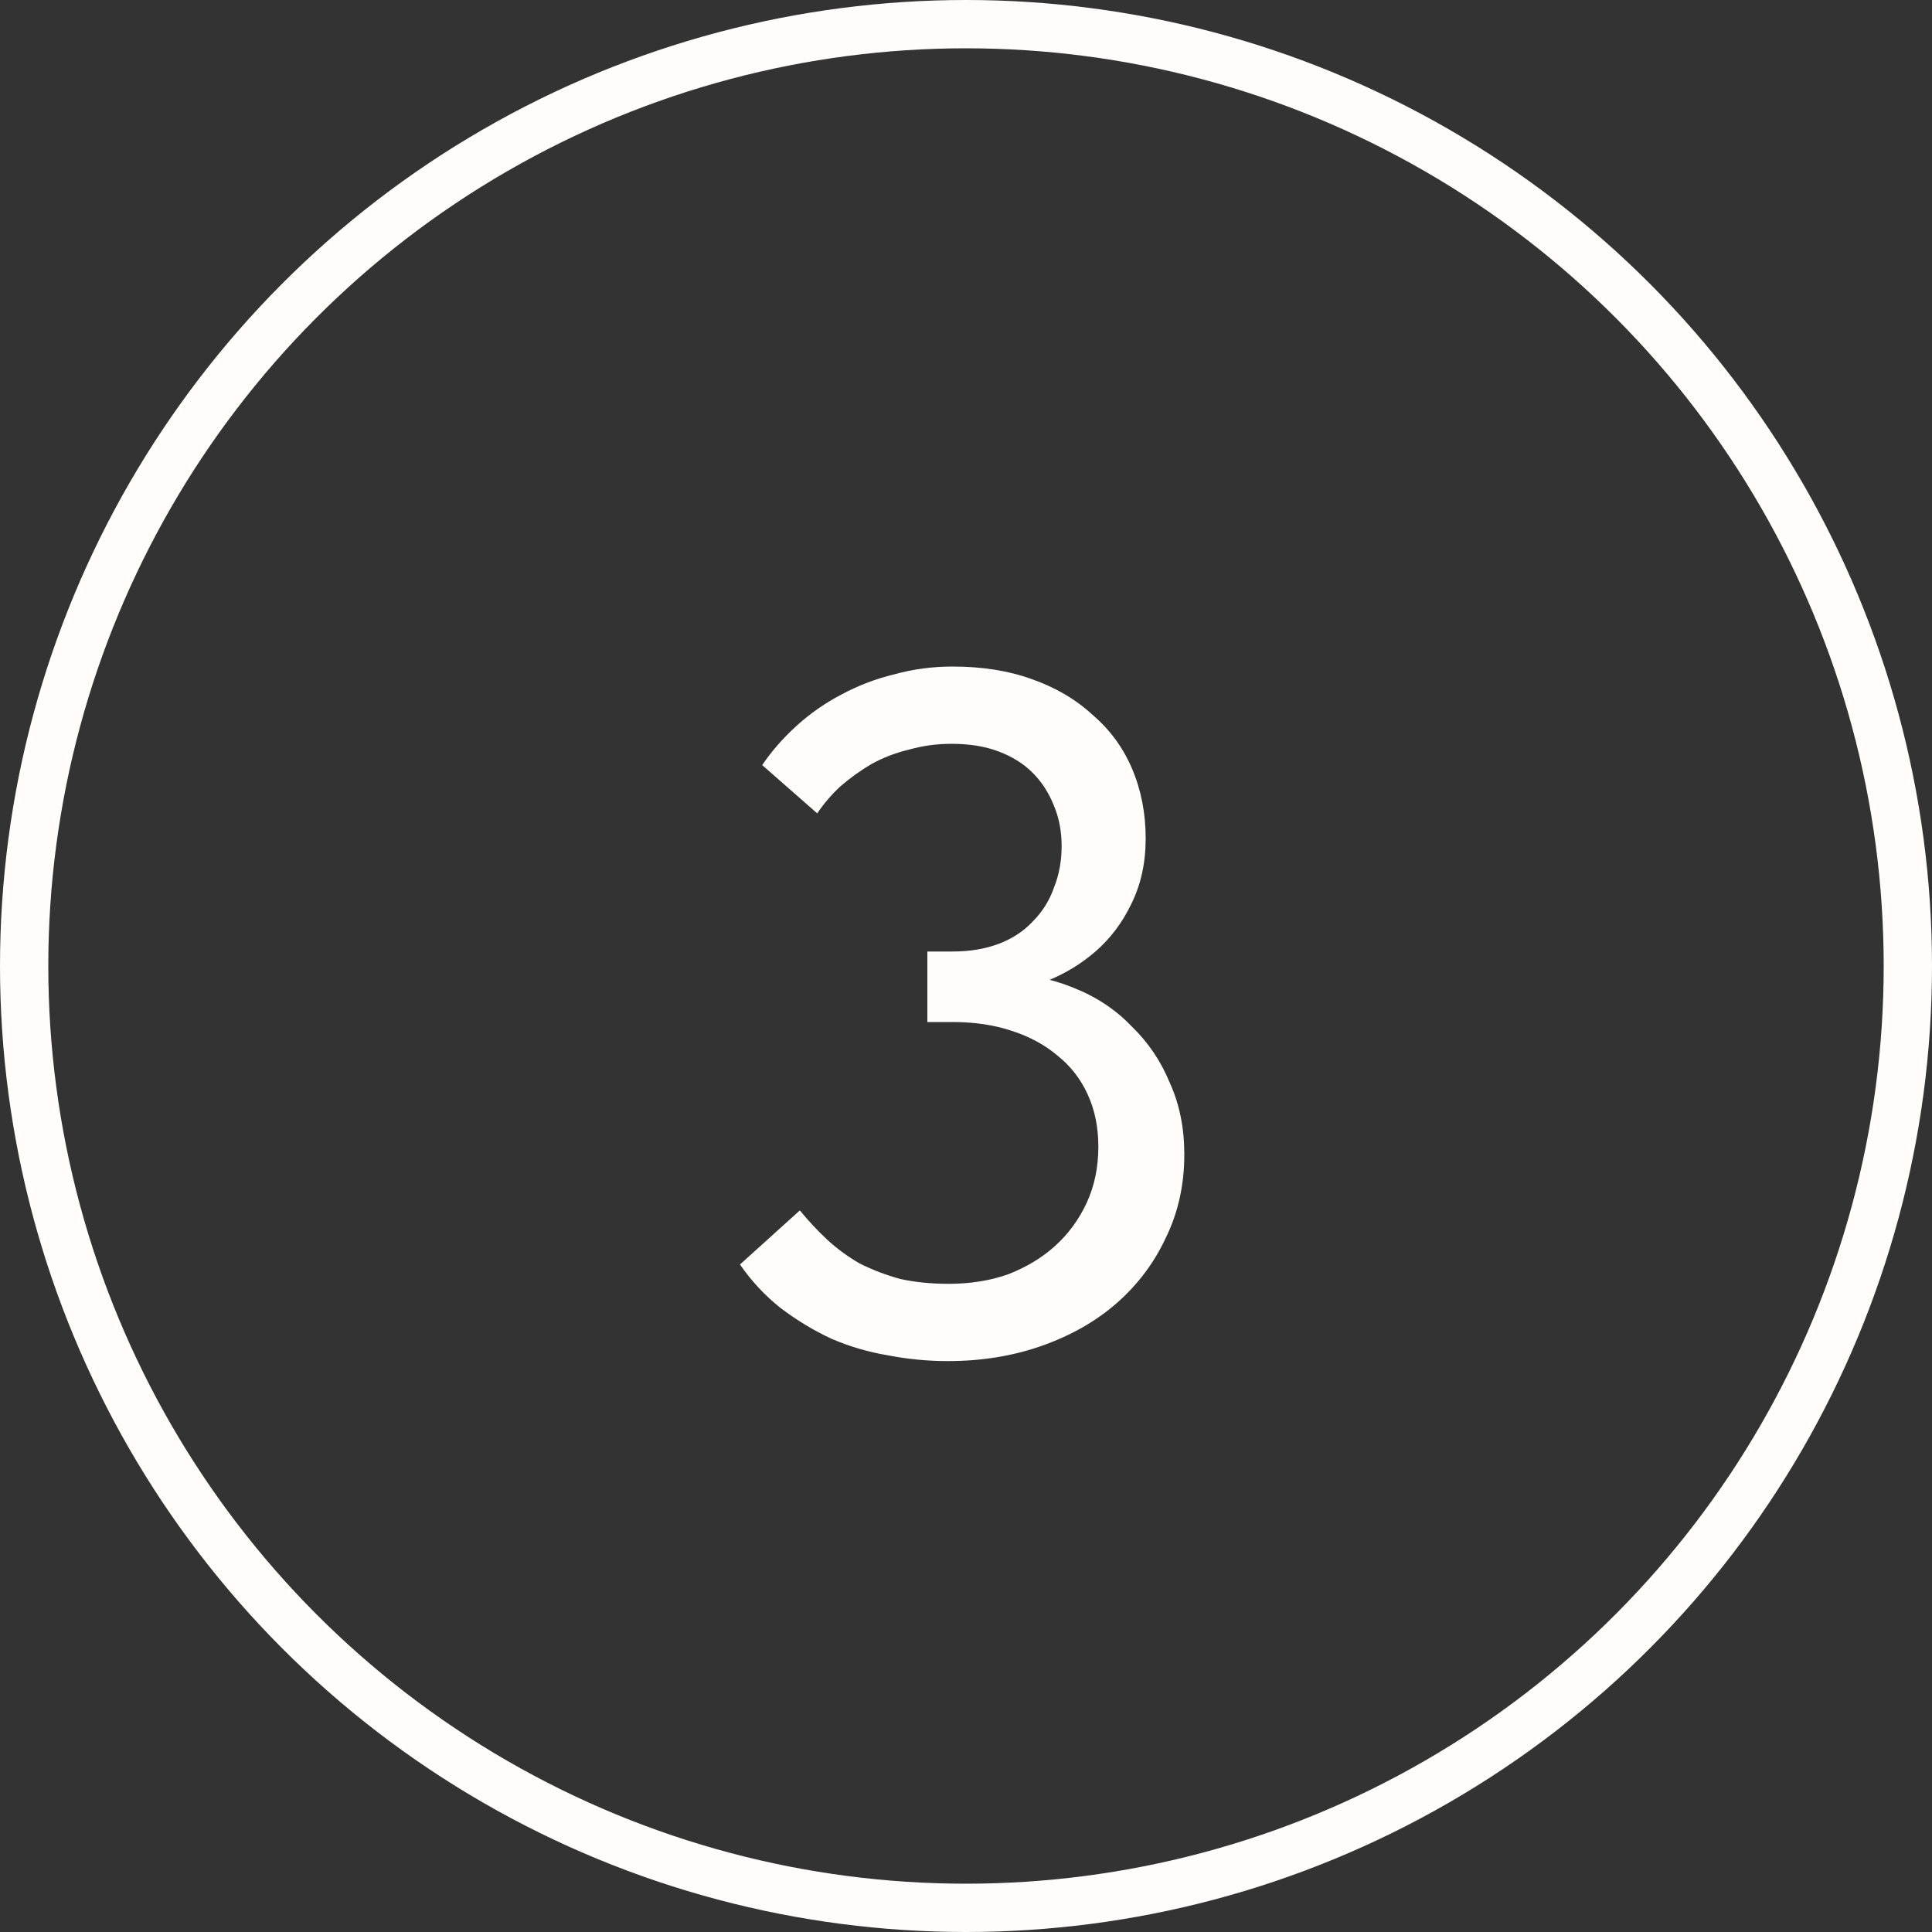<?xml version="1.0" encoding="UTF-8"?> <svg xmlns="http://www.w3.org/2000/svg" width="40" height="40" viewBox="0 0 40 40" fill="none"><rect x="0" y="0" width="40" height="40" fill="#333333" stroke="none"/> <circle cx="20" cy="20" r="19.5" stroke="#FFFCFB"></circle> <path d="M19.62 28.18C19.207 28.18 18.794 28.14 18.38 28.06C17.98 27.993 17.594 27.88 17.22 27.72C16.847 27.547 16.494 27.333 16.16 27.08C15.84 26.826 15.56 26.526 15.32 26.18L16.56 25.06C16.734 25.273 16.92 25.473 17.12 25.66C17.32 25.846 17.547 26.013 17.8 26.16C18.067 26.293 18.347 26.4 18.64 26.48C18.947 26.547 19.28 26.58 19.64 26.58C20.094 26.58 20.507 26.513 20.88 26.38C21.254 26.233 21.574 26.04 21.84 25.8C22.12 25.547 22.34 25.247 22.5 24.9C22.66 24.553 22.74 24.166 22.74 23.74C22.74 23.34 22.667 22.98 22.52 22.66C22.374 22.34 22.167 22.073 21.9 21.86C21.634 21.633 21.314 21.46 20.94 21.34C20.58 21.22 20.174 21.16 19.72 21.16H19.2V19.7H19.72C20.08 19.7 20.4 19.646 20.68 19.54C20.96 19.433 21.194 19.28 21.38 19.08C21.58 18.88 21.727 18.646 21.82 18.38C21.927 18.113 21.98 17.826 21.98 17.52C21.98 17.213 21.927 16.933 21.82 16.68C21.714 16.413 21.567 16.186 21.38 16C21.194 15.813 20.96 15.666 20.68 15.56C20.4 15.453 20.074 15.4 19.7 15.4C19.394 15.4 19.1 15.44 18.82 15.52C18.54 15.586 18.28 15.687 18.04 15.82C17.814 15.953 17.6 16.107 17.4 16.28C17.214 16.453 17.054 16.64 16.92 16.84L15.78 15.84C15.98 15.546 16.22 15.273 16.5 15.02C16.78 14.767 17.087 14.553 17.42 14.38C17.767 14.193 18.134 14.053 18.52 13.96C18.907 13.853 19.307 13.8 19.72 13.8C20.334 13.8 20.88 13.886 21.36 14.06C21.854 14.233 22.274 14.48 22.62 14.8C22.98 15.107 23.254 15.48 23.44 15.92C23.627 16.36 23.72 16.84 23.72 17.36C23.72 17.866 23.62 18.32 23.42 18.72C23.234 19.107 22.987 19.433 22.68 19.7C22.387 19.953 22.06 20.153 21.7 20.3C21.34 20.433 20.994 20.5 20.66 20.5V20.14C21.22 20.153 21.734 20.253 22.2 20.44C22.68 20.627 23.087 20.893 23.42 21.24C23.767 21.573 24.034 21.966 24.22 22.42C24.42 22.86 24.52 23.353 24.52 23.9C24.52 24.526 24.394 25.1 24.14 25.62C23.9 26.14 23.56 26.593 23.12 26.98C22.694 27.353 22.18 27.646 21.58 27.86C20.98 28.073 20.327 28.18 19.62 28.18Z" fill="#FFFCFB"></path> </svg> 